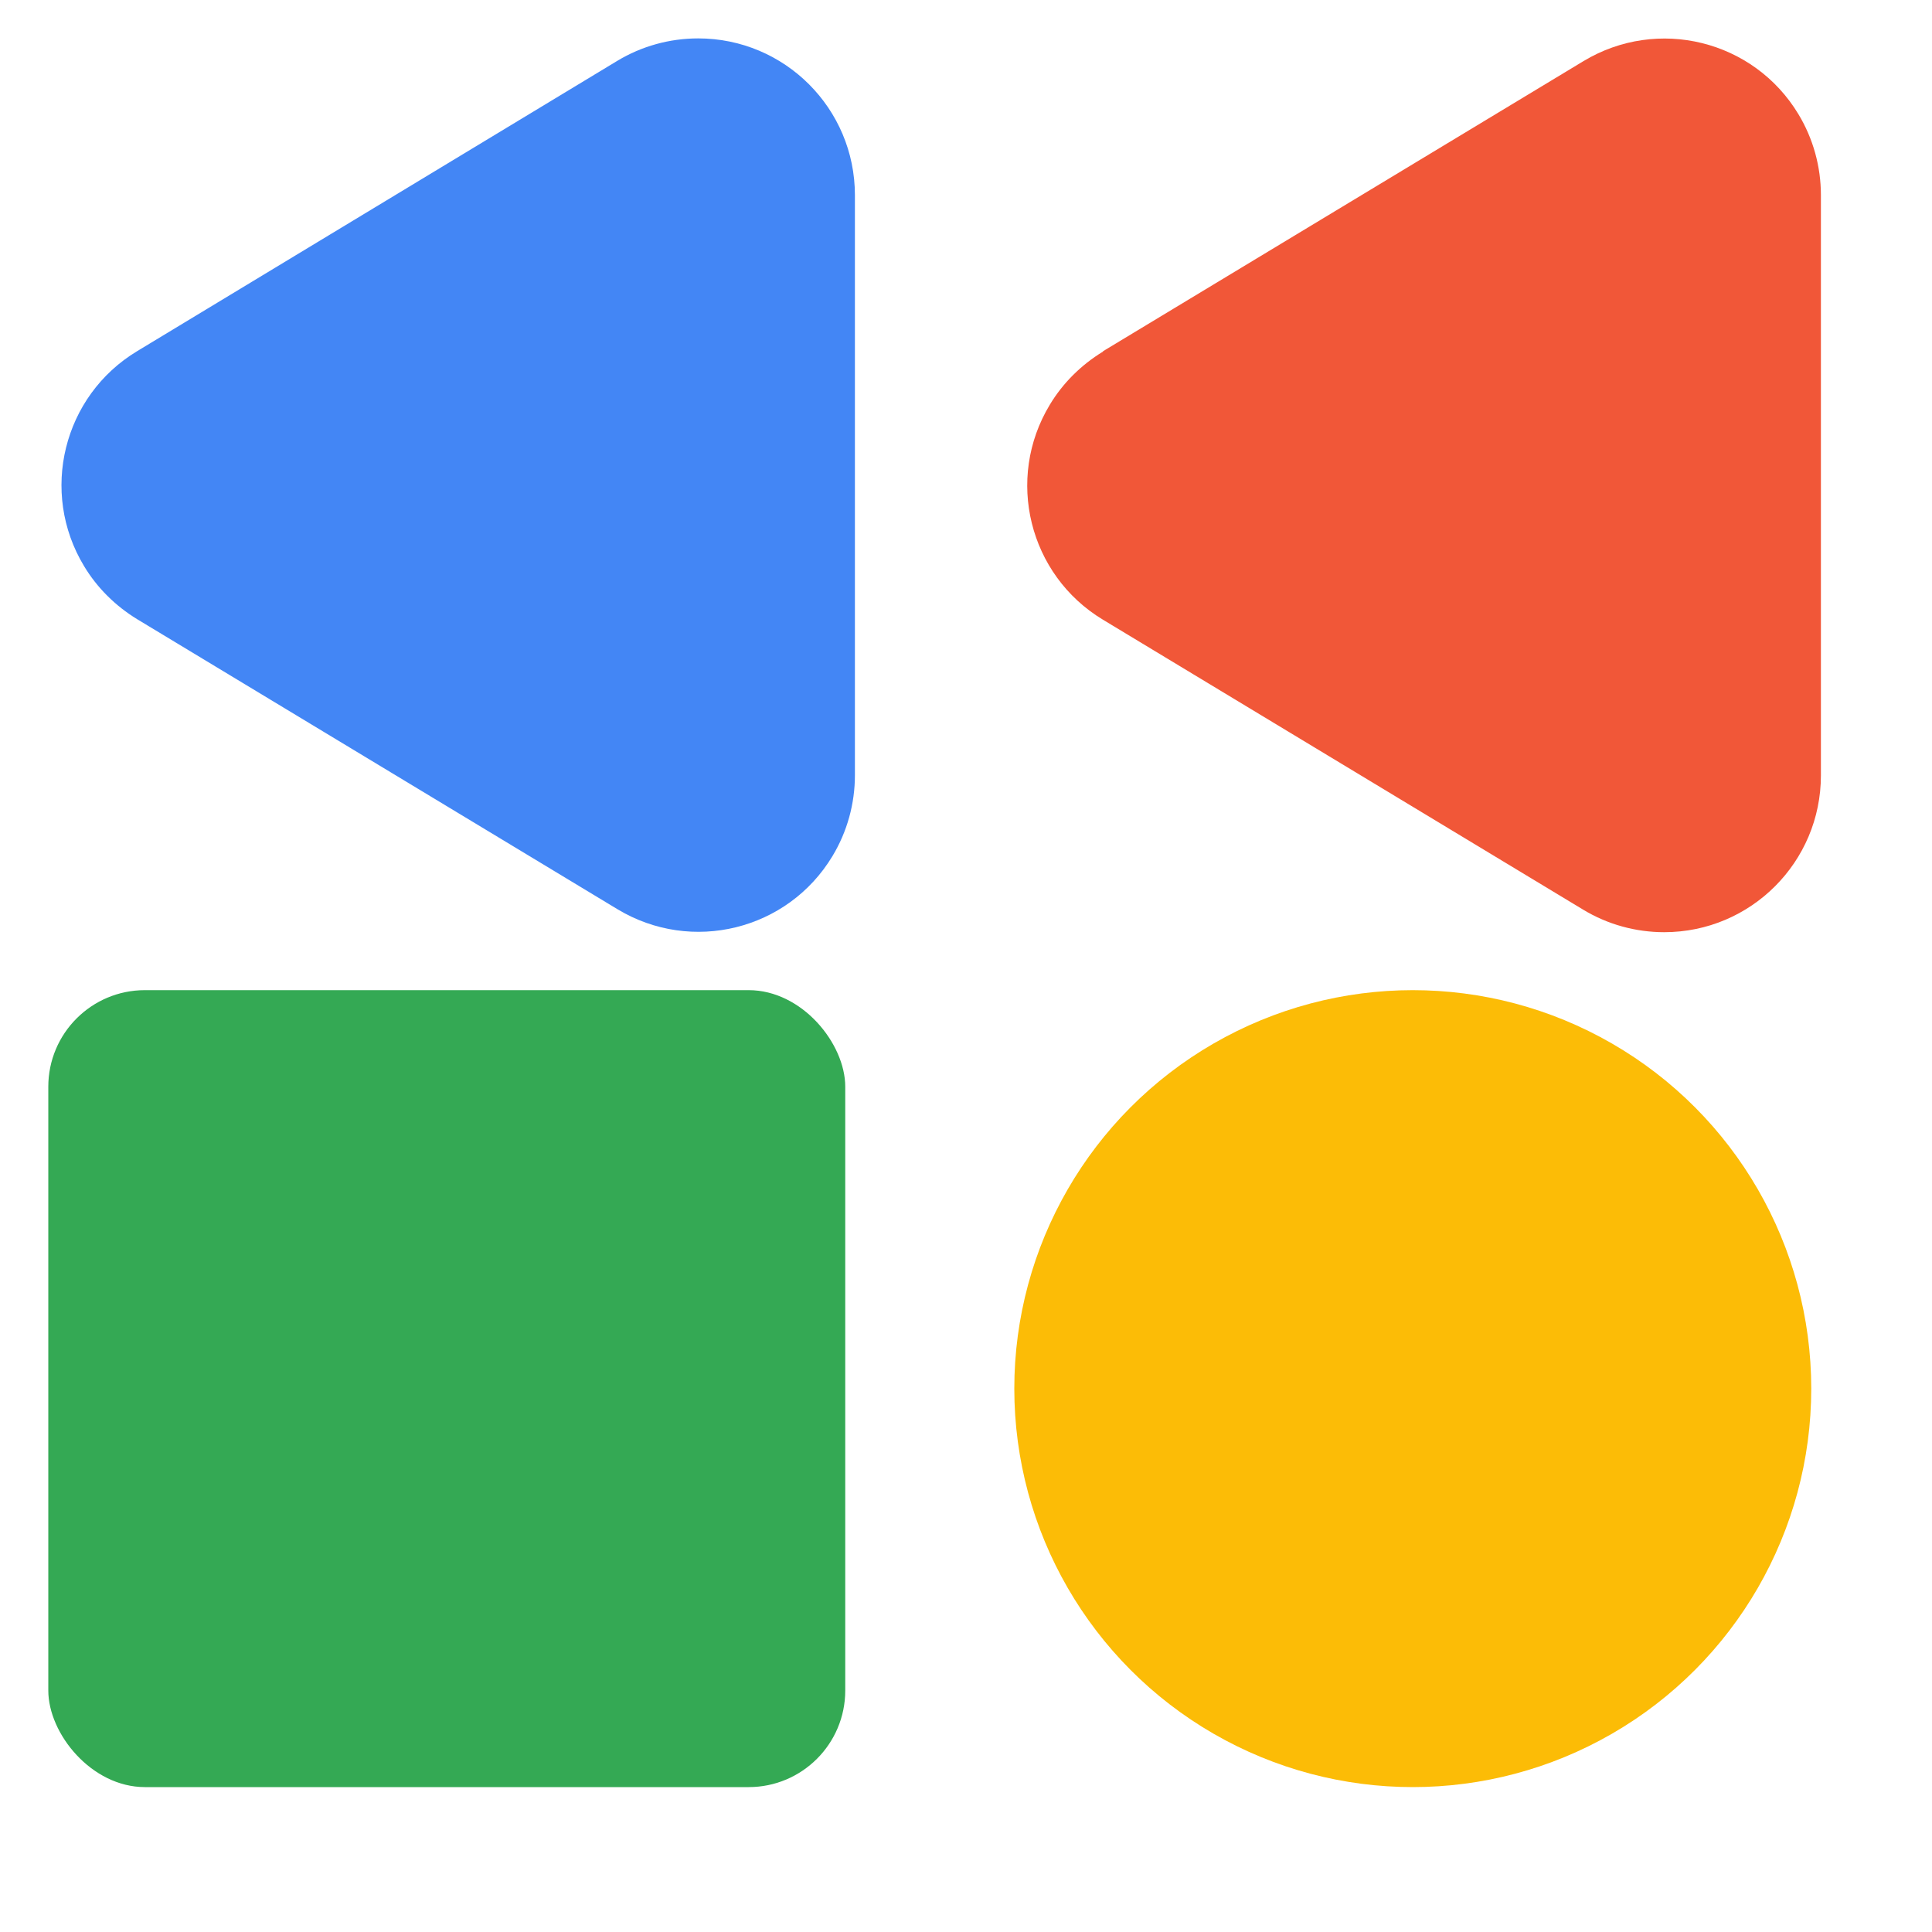 <?xml version="1.0" encoding="UTF-8"?> <svg xmlns="http://www.w3.org/2000/svg" id="Capa_2" data-name="Capa 2" viewBox="0 0 80 80"><defs><style> .cls-1 { fill: none; } .cls-2 { fill: #f15738; } .cls-2, .cls-3 { fill-rule: evenodd; } .cls-4 { fill: #fcbc06; } .cls-3 { fill: #4386f5; } .cls-5 { fill: #34a954; } </style></defs><g id="Layer_1" data-name="Layer 1"><g id="Icon"><circle id="Oval" class="cls-1" cx="40" cy="40" r="40"></circle><path id="Rectangle-Copy" class="cls-2" d="M45.68,14.54l19.89-12.01c3.07-1.85,7.05-.87,8.9,2.2.61,1.01.93,2.17.93,3.35v24.03c0,3.58-2.9,6.49-6.49,6.49-1.18,0-2.34-.32-3.35-.93l-19.89-12.01c-3.07-1.85-4.05-5.84-2.2-8.9.54-.9,1.3-1.65,2.2-2.2Z"></path><path id="Rectangle-Copy-2" data-name="Rectangle-Copy" class="cls-3" d="M5.68,25.64l19.89,12.01c3.07,1.85,7.05.87,8.9-2.2.61-1.01.93-2.17.93-3.35V8.08c0-3.58-2.9-6.49-6.49-6.49-1.18,0-2.34.32-3.35.93L5.68,14.54c-3.07,1.85-4.05,5.84-2.2,8.9.54.9,1.3,1.65,2.2,2.2Z"></path><circle id="Oval-2" data-name="Oval" class="cls-4" cx="58.5" cy="57.5" r="16.5"></circle><rect id="Rectangle" class="cls-5" x="2" y="41" width="33" height="33" rx="4" ry="4"></rect></g></g></svg> 